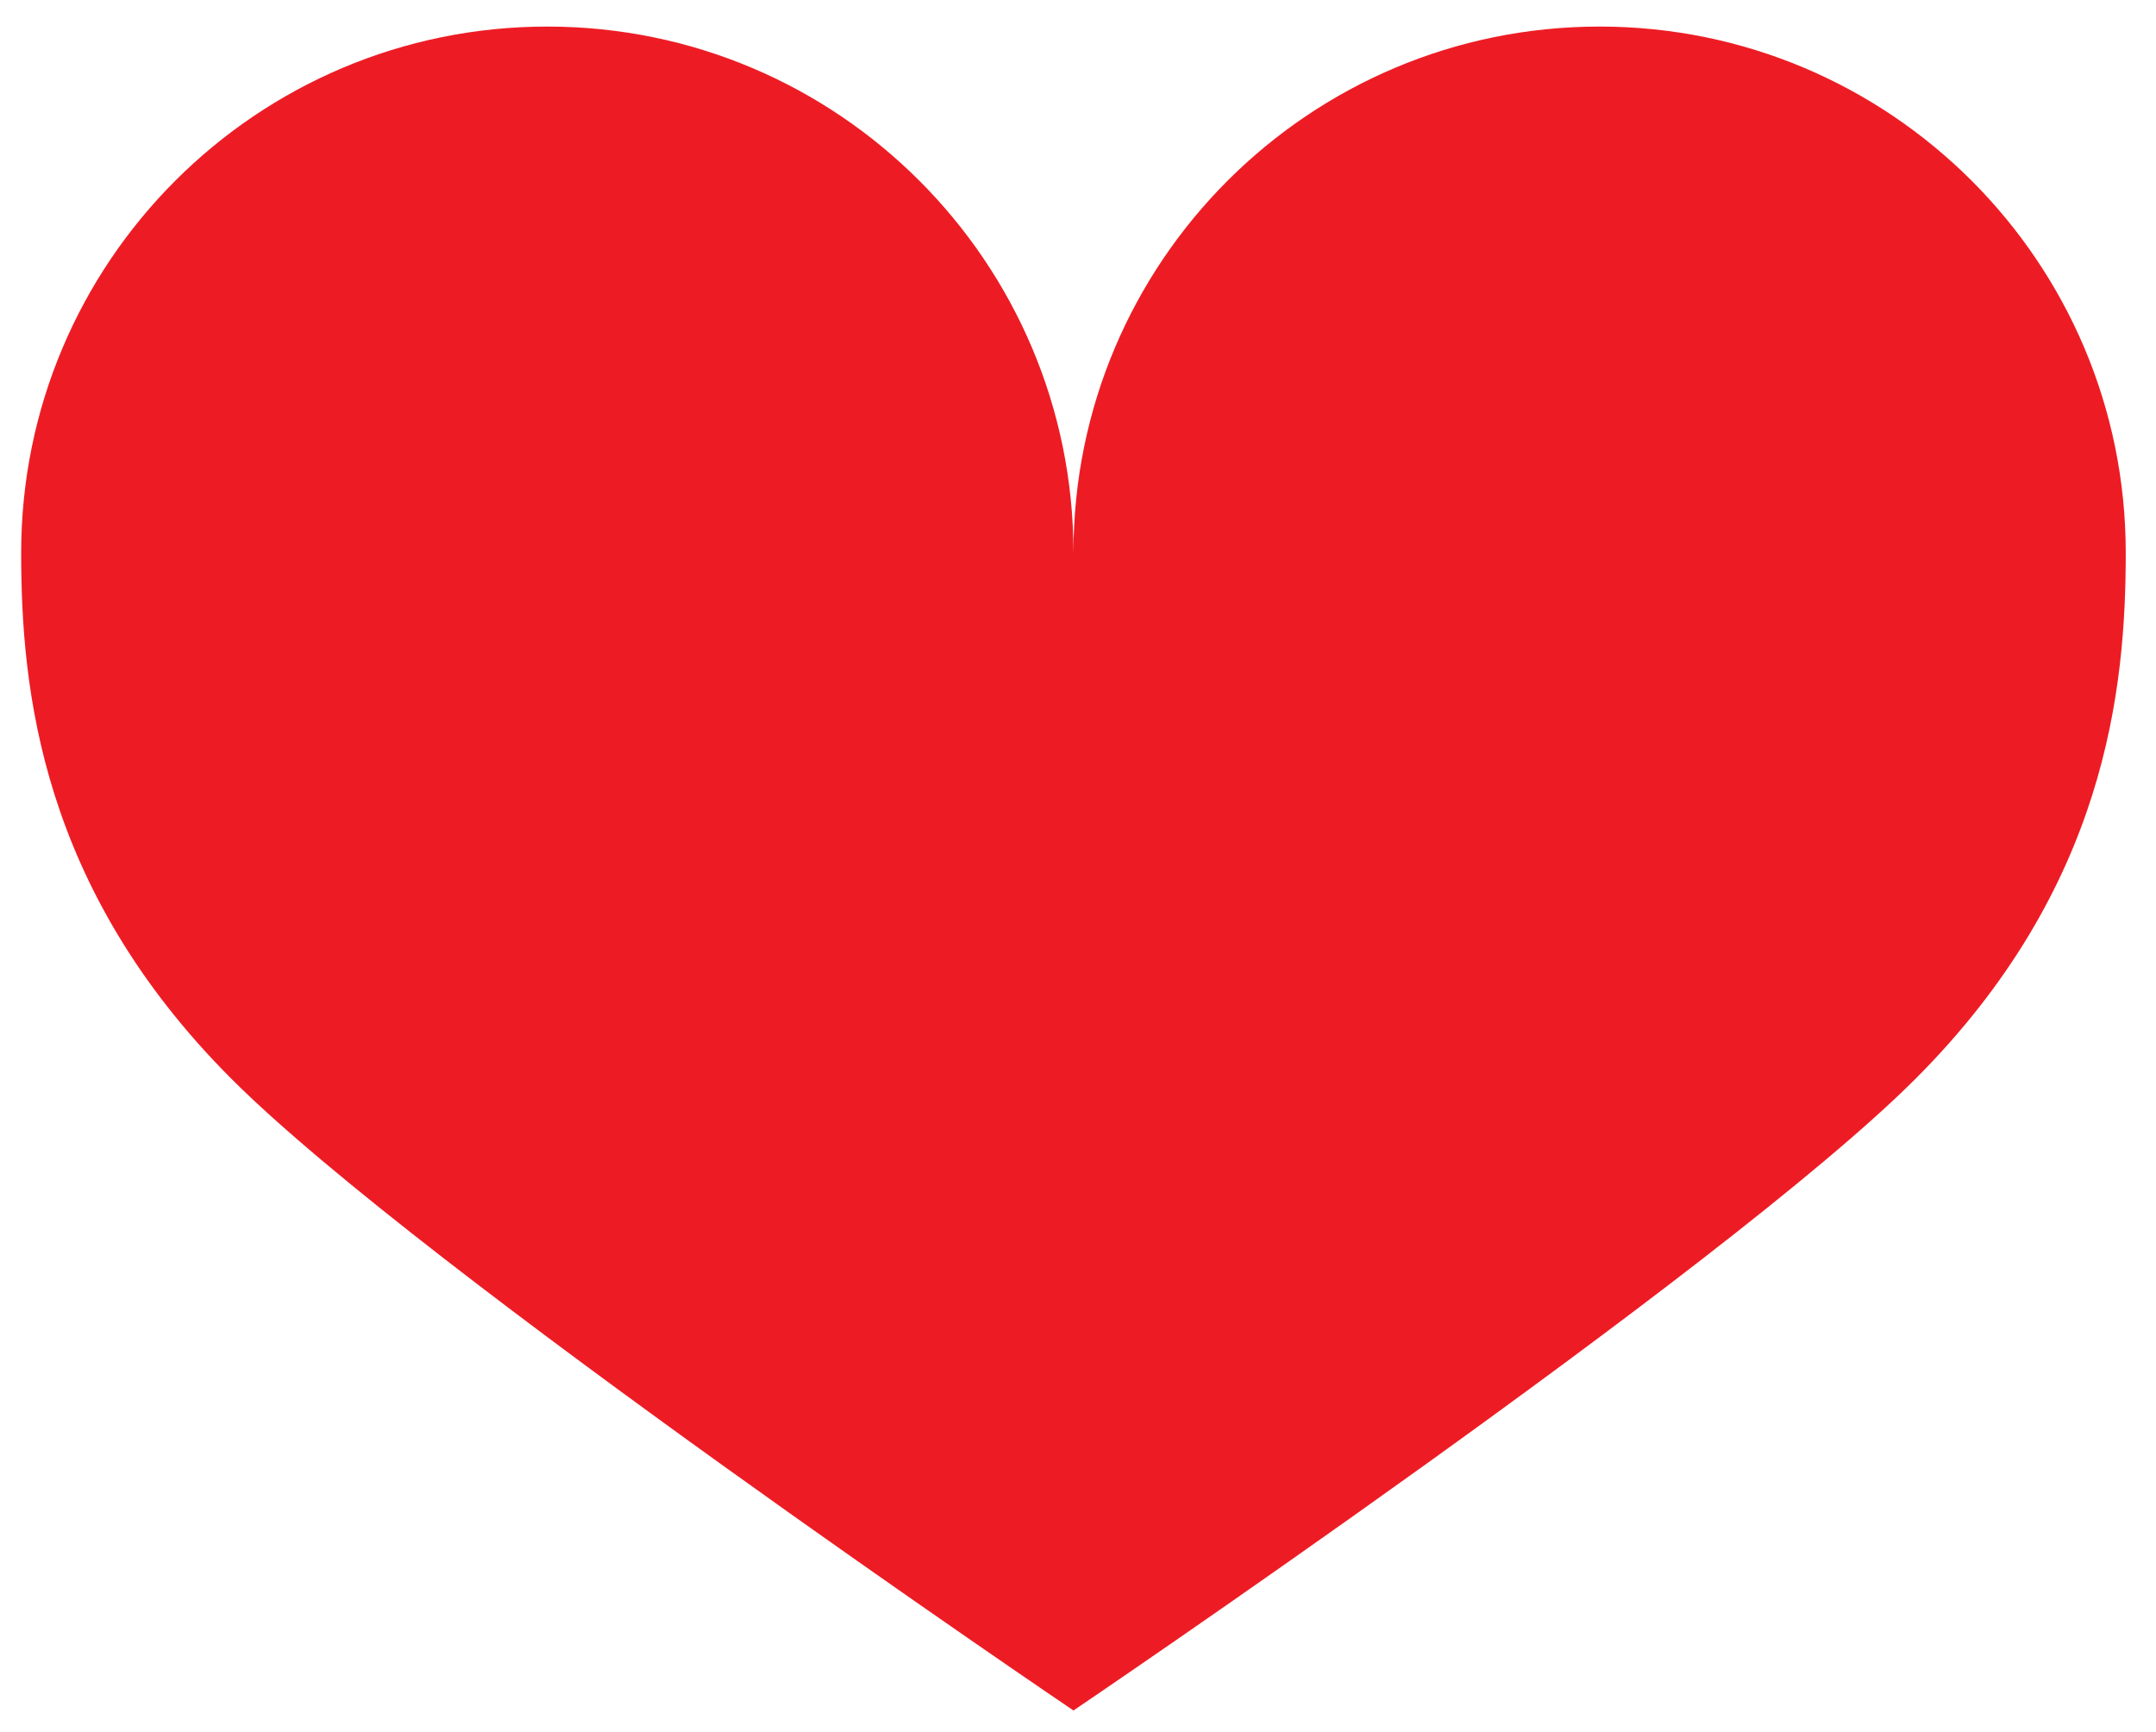 <svg width="66" height="53" viewBox="0 0 66 53" fill="none" xmlns="http://www.w3.org/2000/svg">
<path d="M32.861 16.919C32.861 8.025 25.649 0.813 16.754 0.813C7.86 0.813 0.648 8.025 0.648 16.919C0.648 21.068 1.233 27.169 7.091 33.026C12.948 38.883 32.861 52.353 32.861 52.353C32.861 52.353 52.774 38.883 58.631 33.026C64.488 27.169 65.074 21.068 65.074 16.919C65.074 8.025 57.862 0.813 48.967 0.813C40.073 0.813 32.861 8.025 32.861 16.919Z" fill="#ED1C24"/>
</svg>

